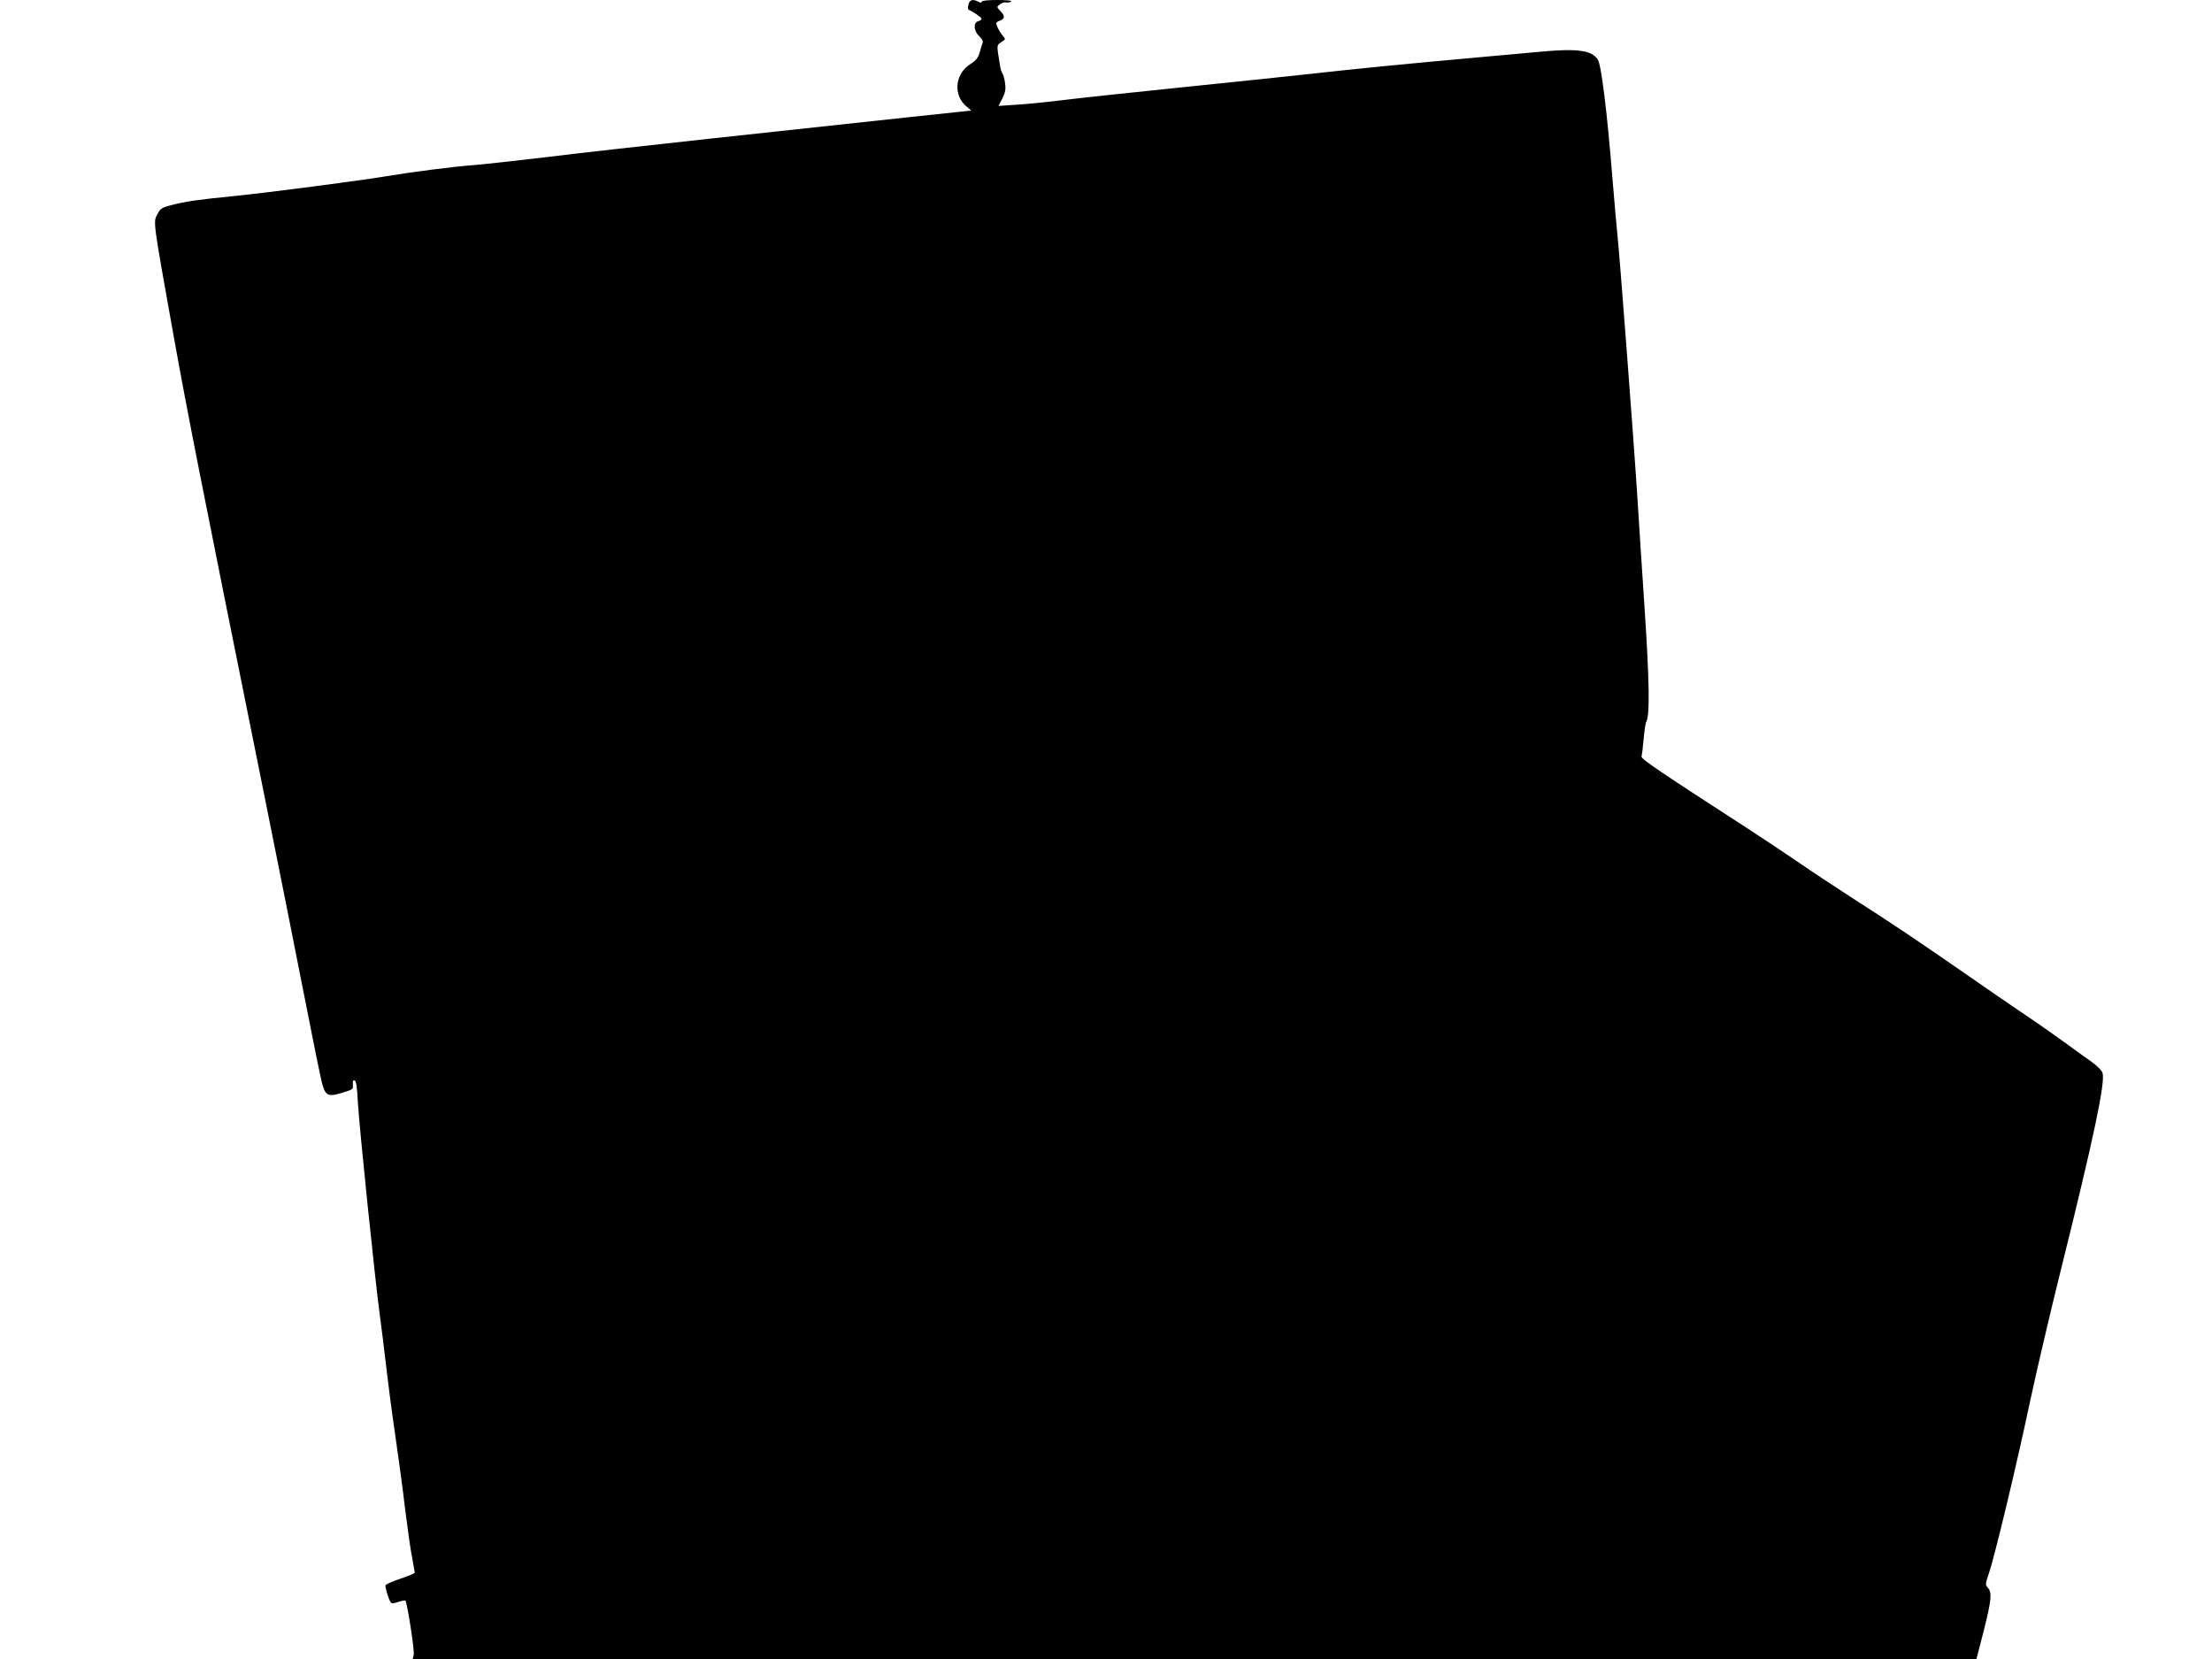 <?xml version="1.0" standalone="no"?>
<!DOCTYPE svg PUBLIC "-//W3C//DTD SVG 20010904//EN"
 "http://www.w3.org/TR/2001/REC-SVG-20010904/DTD/svg10.dtd">
<svg version="1.0" xmlns="http://www.w3.org/2000/svg"
 width="1280pt" height="960pt" viewBox="0 0 1280 960"
 preserveAspectRatio="xMidYMid meet">
<g transform="translate(0,960) scale(0.1,-0.1)"
fill="#000000" stroke="none">
<path d="M5604 9573 c-4 -15 -3 -28 2 -30 22 -8 74 -44 74 -52 0 -5 -9 -11
-20 -14 -29 -8 -26 -56 6 -86 14 -13 23 -29 21 -35 -2 -6 -10 -31 -17 -56 -10
-35 -22 -50 -55 -71 -91 -57 -101 -183 -19 -248 15 -12 25 -21 22 -21 -4 0
-483 -51 -1488 -160 -360 -39 -799 -88 -975 -110 -176 -21 -360 -41 -410 -45
-113 -8 -363 -40 -517 -66 -151 -25 -679 -94 -878 -114 -203 -20 -281 -31
-358 -52 -56 -14 -65 -20 -82 -54 -24 -45 -25 -34 94 -699 80 -445 157 -836
520 -2635 80 -396 186 -929 236 -1184 50 -256 97 -489 106 -518 19 -65 35 -71
119 -45 56 17 60 20 57 46 -2 20 1 27 10 24 9 -3 15 -40 19 -129 8 -139 98
-1016 128 -1239 11 -80 27 -210 36 -290 9 -80 31 -251 50 -380 19 -129 46
-327 59 -440 14 -113 32 -241 41 -285 8 -44 15 -83 15 -86 0 -3 -38 -19 -85
-35 -47 -16 -85 -33 -85 -39 0 -16 19 -79 29 -94 7 -11 15 -11 45 -1 21 7 39
10 42 8 10 -11 54 -291 48 -314 l-6 -24 4524 0 4525 0 42 163 c45 179 49 221
24 249 -15 17 -15 22 5 81 32 90 162 632 238 992 36 170 119 524 184 785 185
744 252 1061 237 1120 -4 15 -30 41 -63 65 -32 22 -100 72 -154 111 -53 39
-152 108 -220 154 -69 46 -219 149 -335 230 -256 178 -466 320 -685 459 -91
59 -226 148 -300 199 -74 51 -220 148 -325 216 -475 307 -590 385 -586 398 2
7 8 52 12 100 4 49 11 92 14 98 23 37 20 232 -9 670 -14 212 -33 495 -41 630
-19 304 -102 1392 -115 1515 -5 49 -19 203 -30 340 -31 385 -64 649 -84 680
-36 55 -118 66 -341 45 -55 -5 -203 -18 -330 -30 -425 -38 -758 -71 -978 -96
-120 -13 -459 -49 -755 -79 -295 -30 -609 -64 -698 -75 -88 -11 -207 -23 -263
-26 l-103 -7 22 43 c17 34 21 53 16 88 -3 25 -10 50 -15 56 -5 6 -12 29 -15
51 -19 117 -20 112 8 131 26 17 26 17 8 38 -10 12 -24 34 -30 49 -11 25 -10
28 13 37 31 12 32 27 3 57 -21 23 -21 23 -2 38 10 8 26 13 35 11 9 -2 23 0 30
5 9 5 -23 9 -78 9 -58 0 -93 -4 -93 -10 0 -7 -6 -7 -19 0 -32 17 -50 12 -57
-17z"/>
</g>
</svg>
